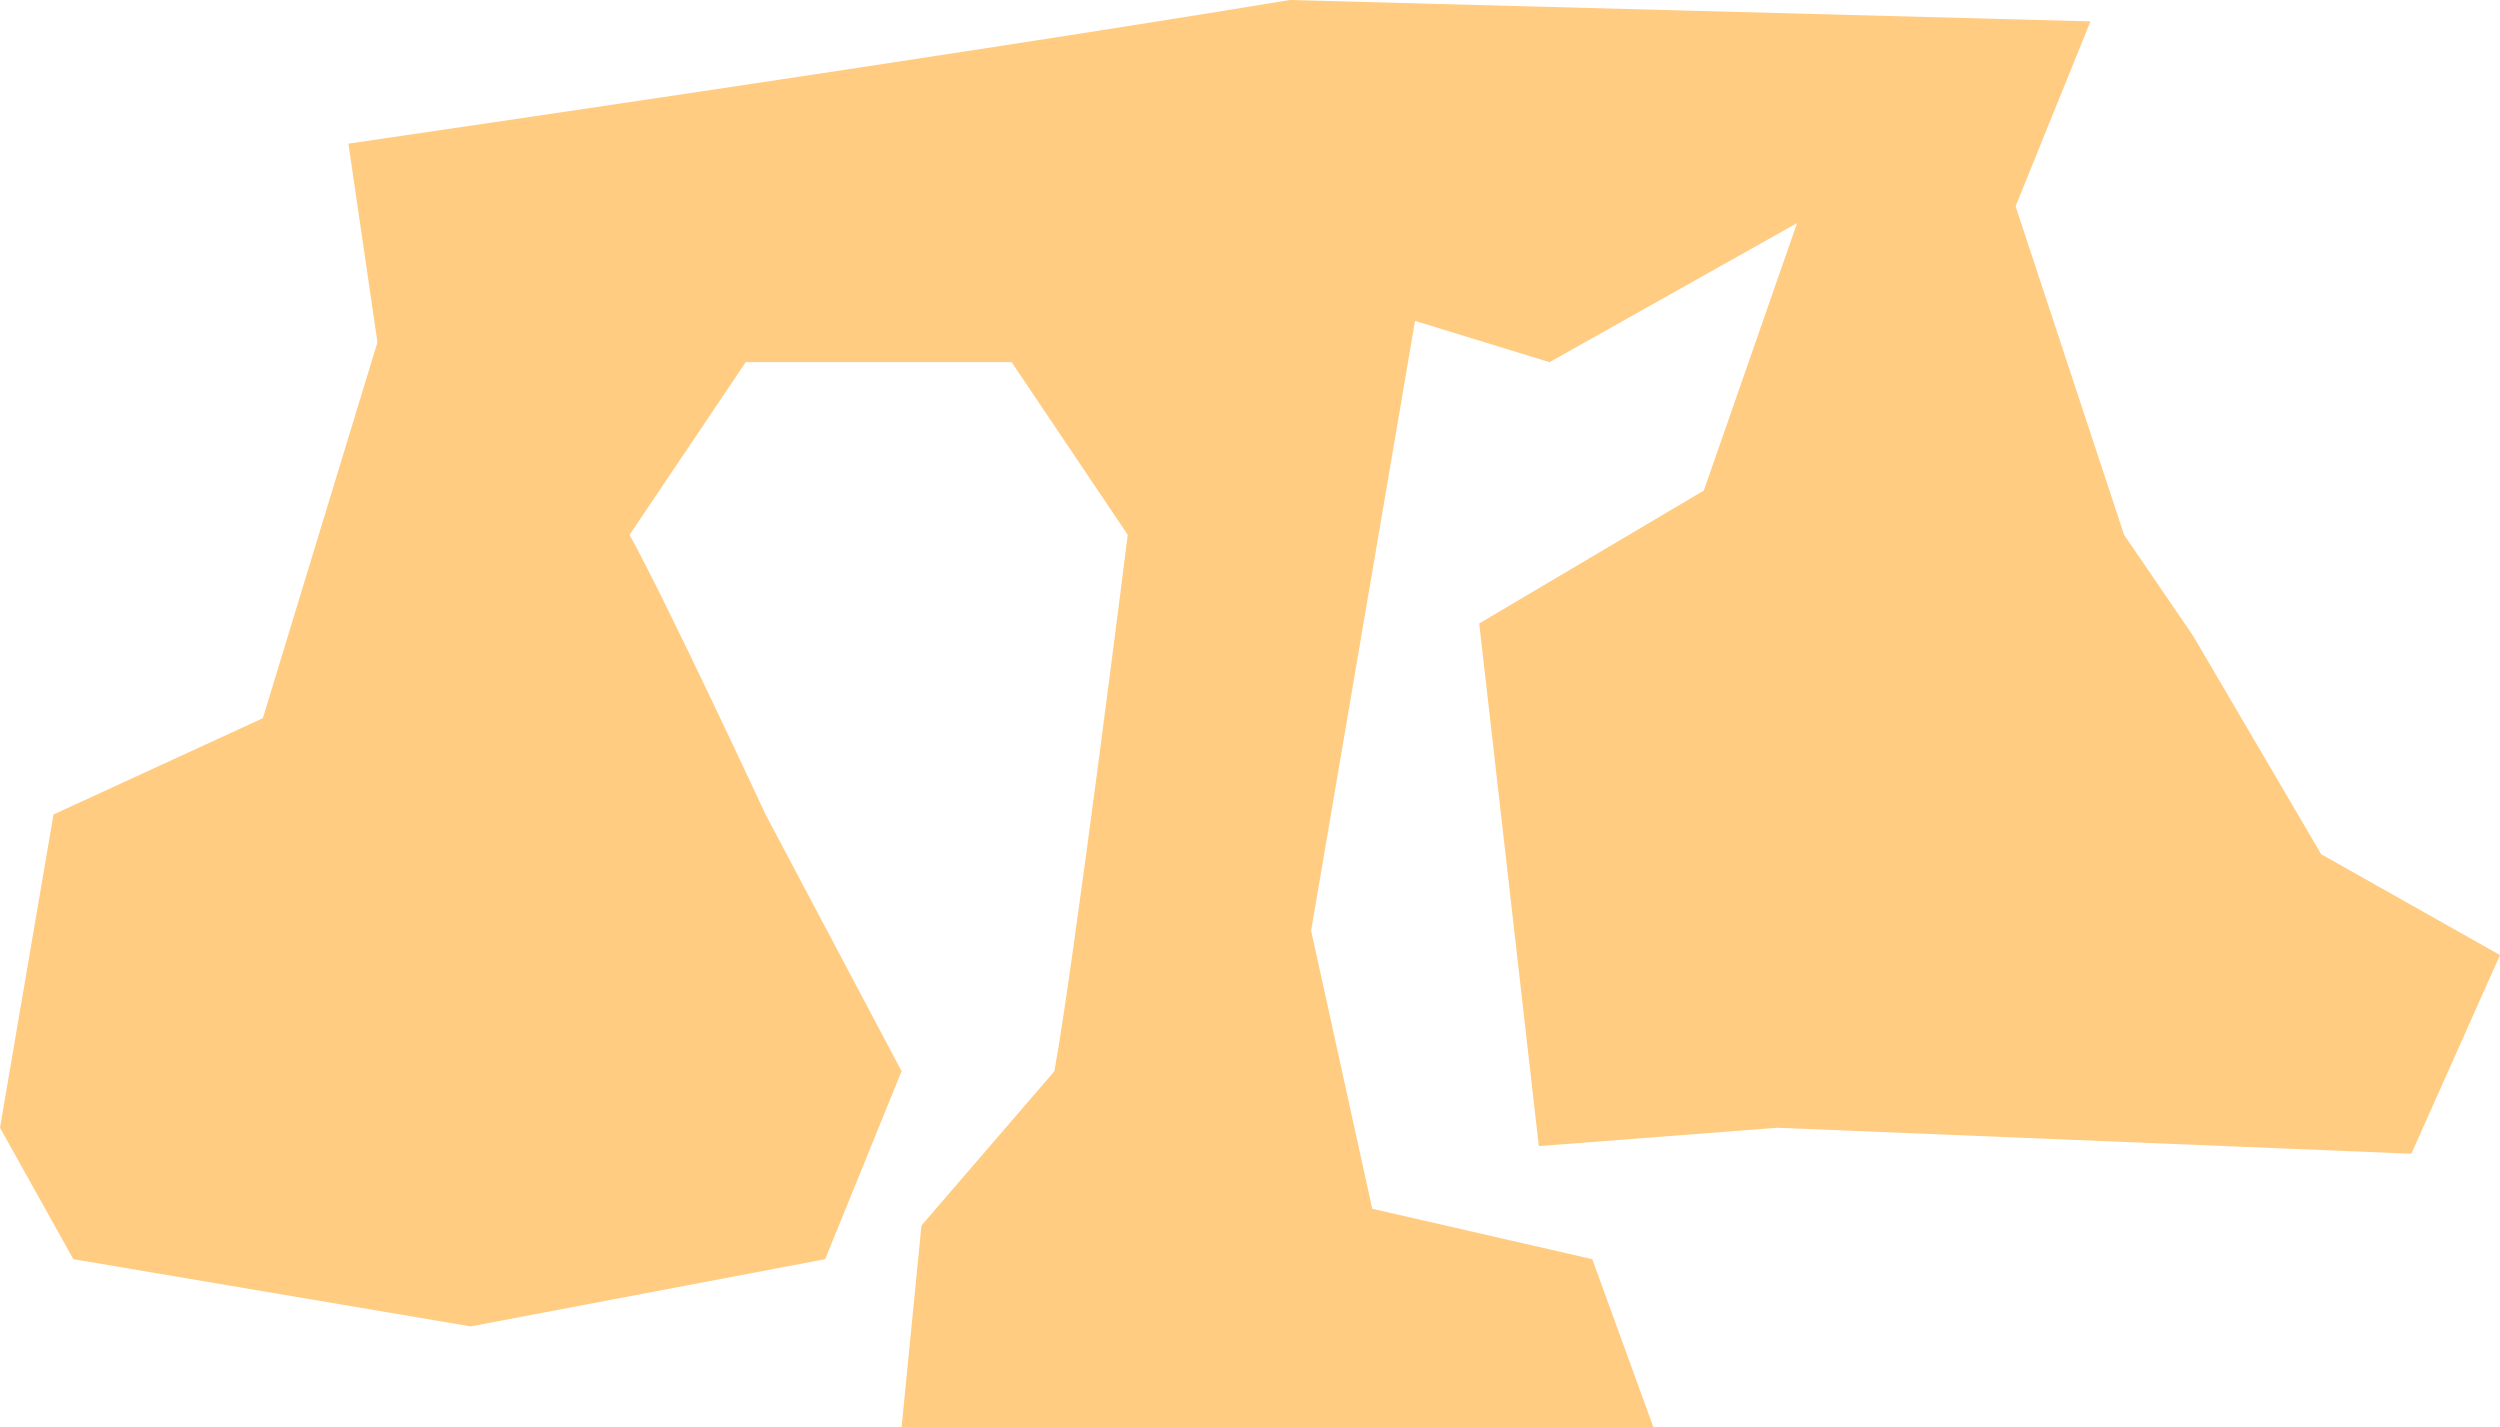 <?xml version="1.0" encoding="UTF-8"?> <svg xmlns="http://www.w3.org/2000/svg" width="818" height="467" viewBox="0 0 818 467" fill="none"><path d="M301.5 401L295 467H540.997L520.997 412L449 395.5L428.997 304.5L462.997 105L507 118.5L588 73L557.5 160.5L484 204L503.5 375L581.5 369L789 377.5L818 312.5L759.5 279.5L717.5 207.917L695 175L659.5 67.5L684 7L422 0C311.167 18.333 119.2 46.2 114 47L123.5 112L86 235L17.5 266.5L0 369L24 412L154 434L270 412L295 350.5L250.497 266.5C250.497 266.5 218.5 197.667 206 175L244 118.5H331L369 175C369 175 351.333 315.667 345 350.5L301.5 401Z" fill="#FFCC82"></path></svg> 
